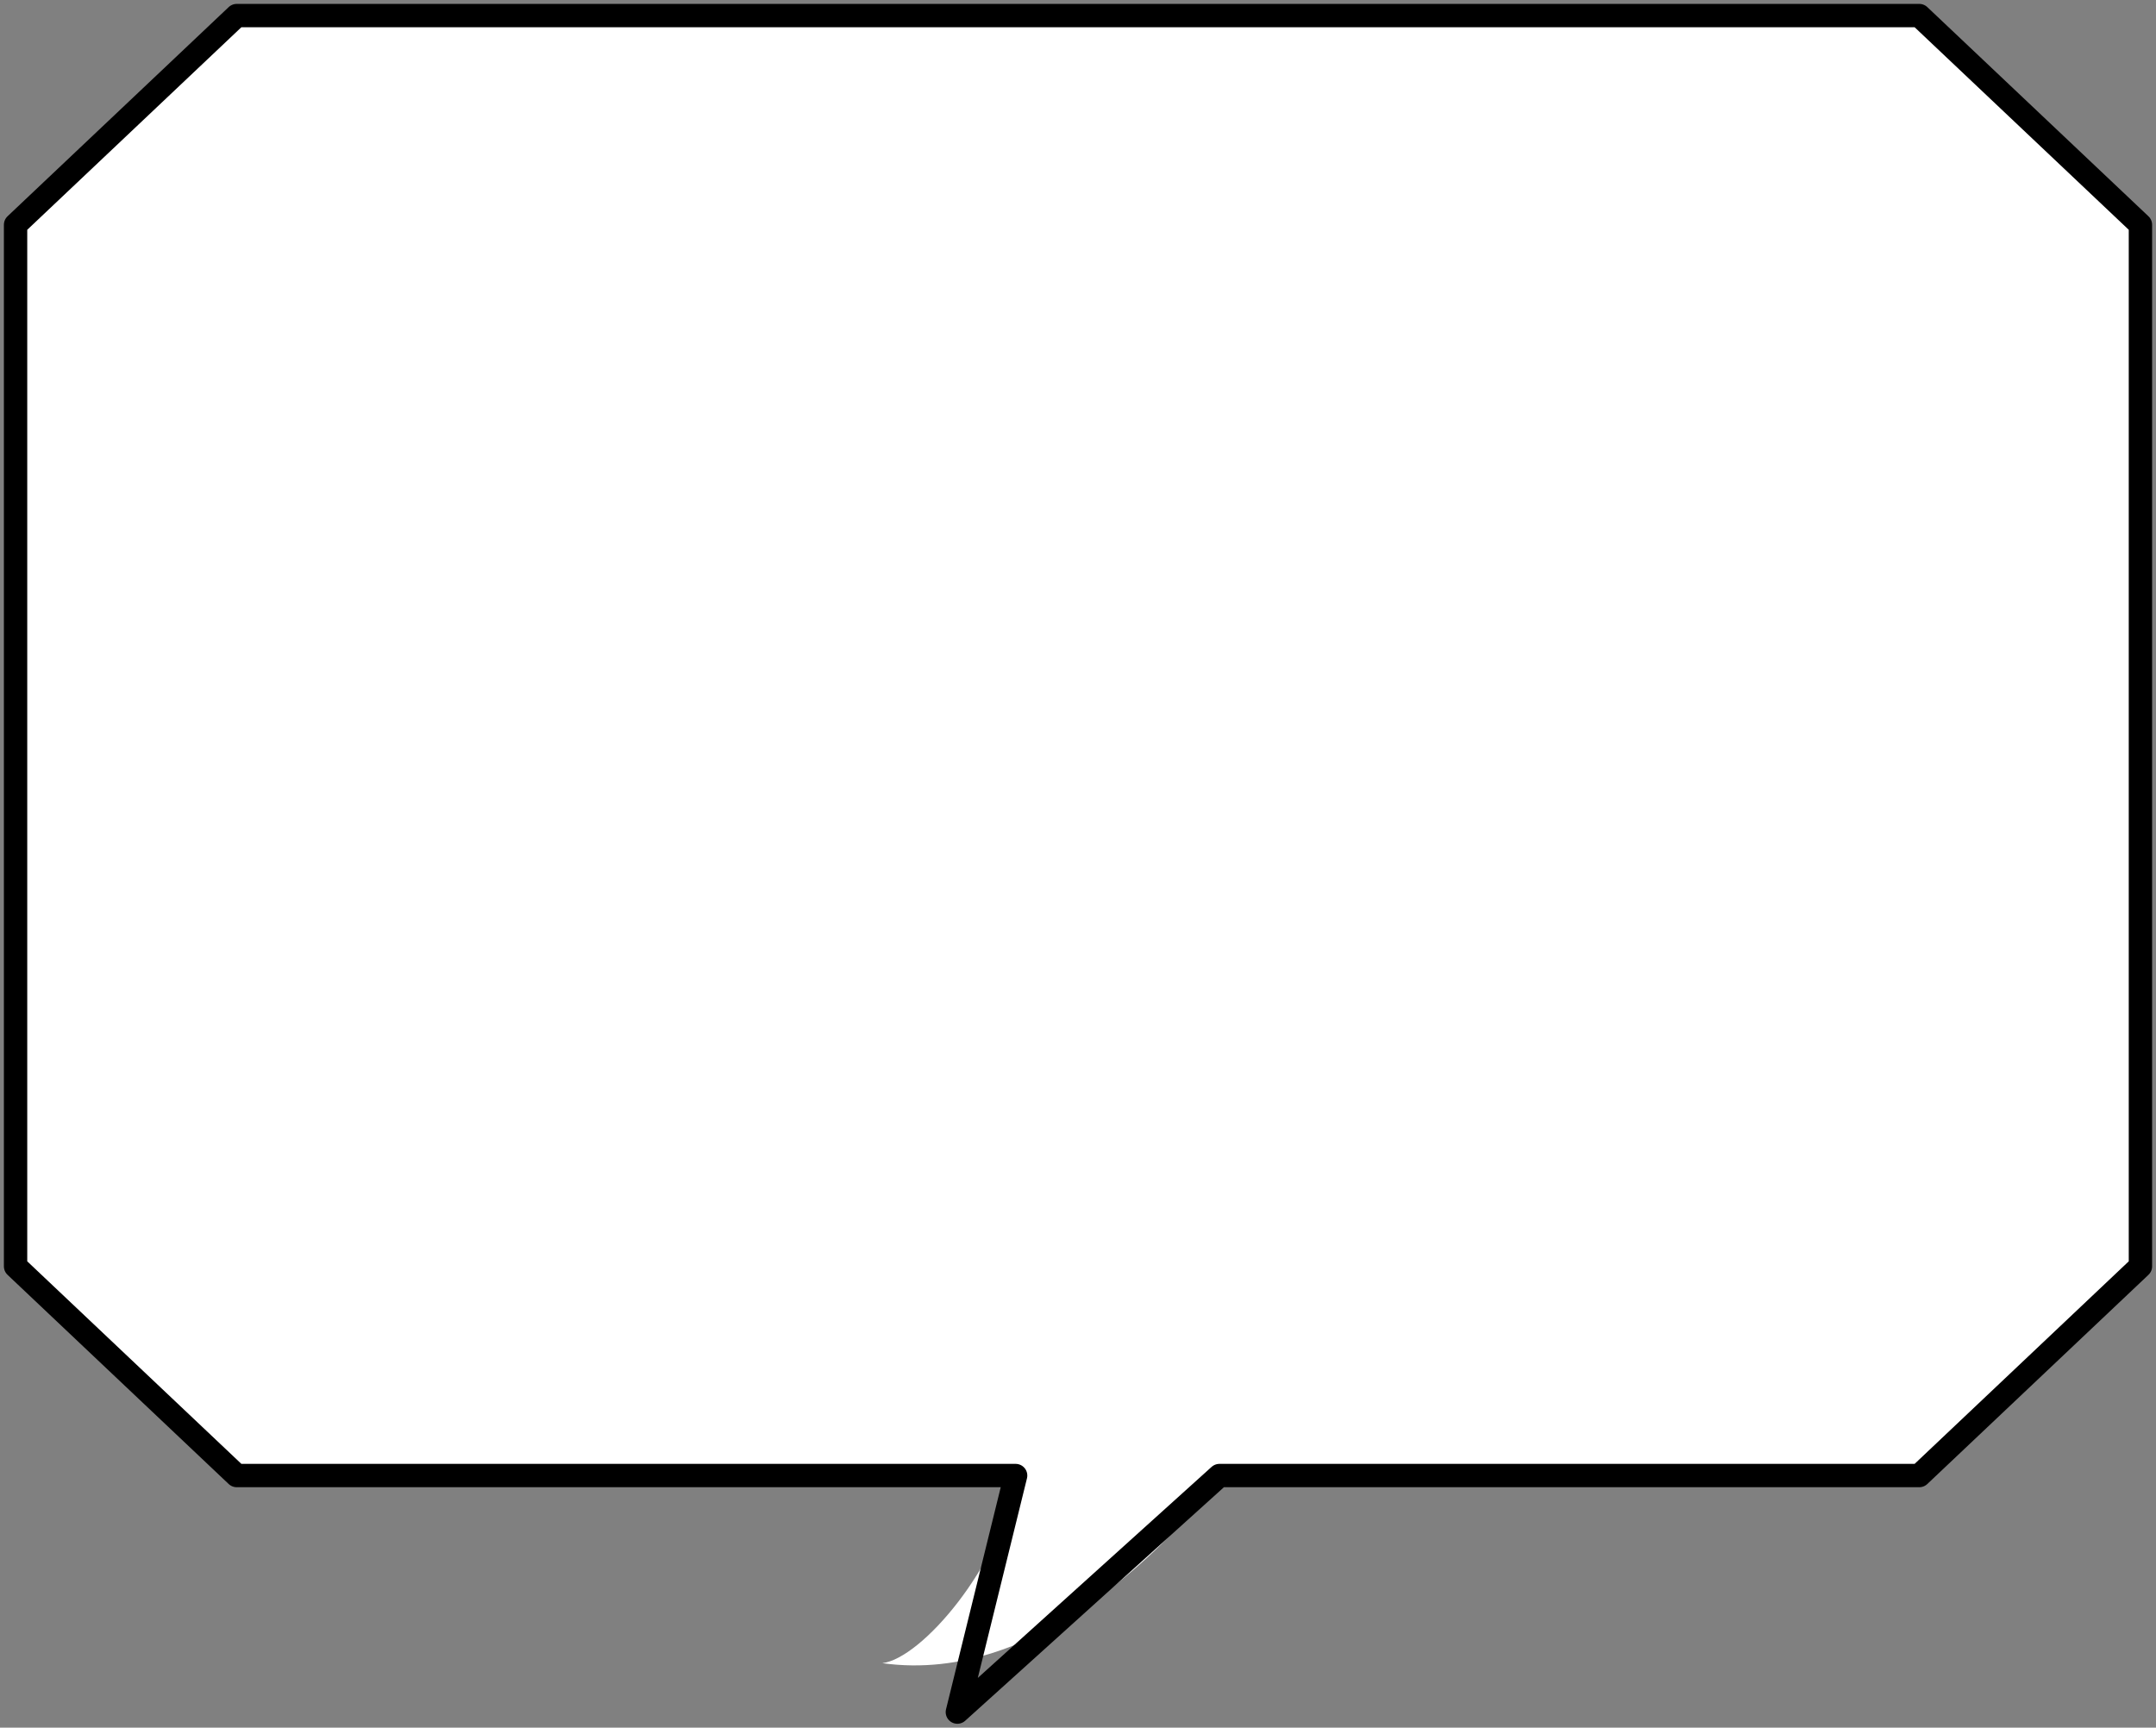 <svg width="277" height="222" viewBox="0 0 277 222" fill="none" xmlns="http://www.w3.org/2000/svg">
<rect x="0" y="0" width="277" height="222" fill="#808080" stroke="none"/>
<path d="M246.586 2H30.414C19.318 12.524 13.096 18.425 2 28.949V163.128C13.096 173.651 19.318 179.553 30.414 190.077H130.487C128.612 201.139 118.426 213.118 113.354 213.711C133.798 216.568 150.874 197.488 156.671 190.077H246.586C257.682 179.553 263.904 173.651 275 163.128V28.949C263.904 18.425 257.682 12.524 246.586 2Z" fill="white"/>
<path d="M246.586 2H30.414C19.318 12.497 13.096 18.384 2 28.881V162.722C13.096 173.219 19.318 179.106 30.414 189.603H130.487L123 220L156.671 189.603H246.586C257.682 179.106 263.904 173.219 275 162.722V28.881C263.904 18.384 257.682 12.497 246.586 2Z" stroke="black" stroke-width="3" stroke-linecap="round" stroke-linejoin="round"/>
</svg>
